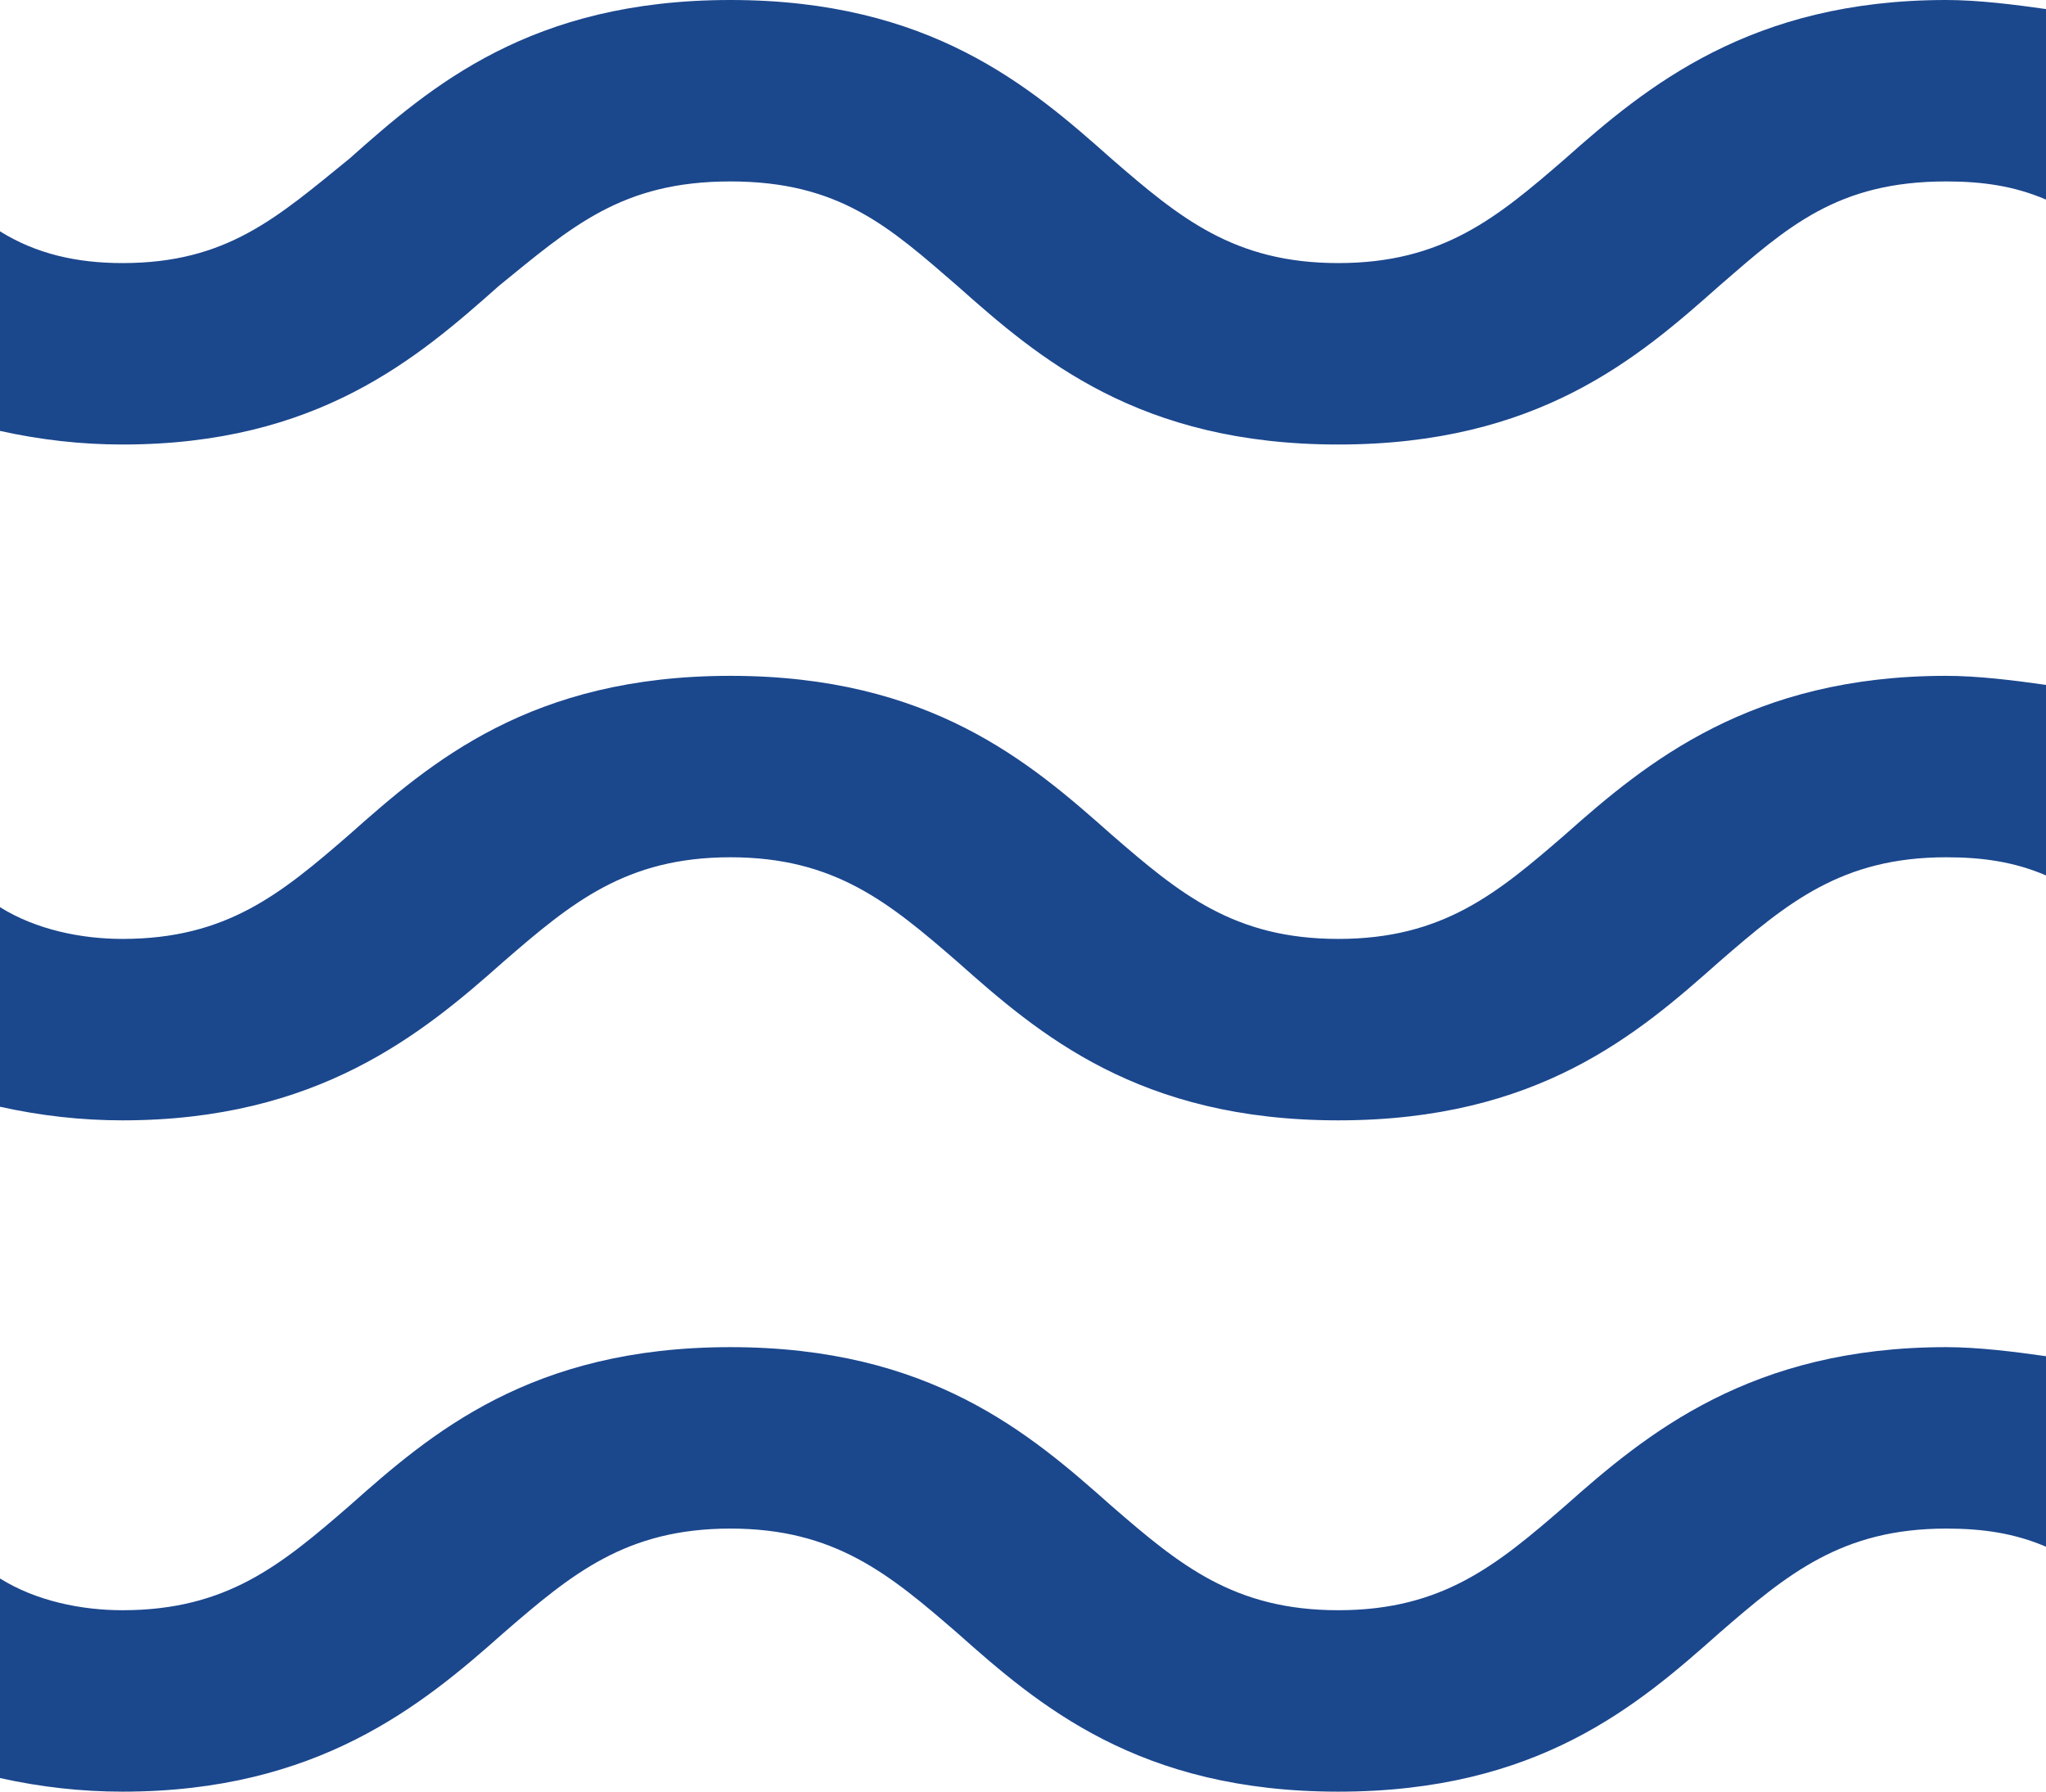 <?xml version="1.0" encoding="utf-8"?>
<!-- Generator: Adobe Illustrator 28.7.8, SVG Export Plug-In . SVG Version: 9.03 Build 56881)  -->
<svg version="1.0" id="Ebene_1" xmlns="http://www.w3.org/2000/svg" xmlns:xlink="http://www.w3.org/1999/xlink" x="0px" y="0px"
	 viewBox="0 0 45.1 39.5" style="enable-background:new 0 0 45.1 39.5;" xml:space="preserve">
<style type="text/css">
	.st0{clip-path:url(#SVGID_00000008871944094212105300000006290195173400258452_);}
	.st1{fill:#1B478D;}
</style>
<g id="Gruppe_200" transform="translate(0 0)">
	<g>
		<defs>
			<rect id="SVGID_1_" width="45.1" height="39.5"/>
		</defs>
		<clipPath id="SVGID_00000080922544368007879130000017674007898272314269_">
			<use xlink:href="#SVGID_1_"  style="overflow:visible;"/>
		</clipPath>
		<g id="Gruppe_200-2" style="clip-path:url(#SVGID_00000080922544368007879130000017674007898272314269_);">
			<path id="Pfad_495" class="st1" d="M45.1,0.2C44.4,0.1,43.6,0,42.9,0c-4.3,0-6.6,1.9-8.4,3.5c-1.5,1.3-2.7,2.3-5,2.3
				s-3.5-1-5-2.3c-1.8-1.6-4-3.5-8.4-3.5S9.5,1.9,7.7,3.5C6.1,4.8,5,5.8,2.7,5.8C1.7,5.8,0.8,5.6,0,5.1v4.4c0.9,0.2,1.8,0.3,2.7,0.3
				C7,9.8,9.2,7.9,11,6.3C12.6,5,13.7,4,16.1,4s3.5,1,5,2.3c1.8,1.6,4,3.5,8.4,3.5s6.6-1.9,8.4-3.5C39.4,5,40.5,4,42.9,4
				c0.8,0,1.5,0.1,2.2,0.4V0.2z"/>
			<path id="Pfad_496" class="st1" d="M45.1,15.1c-0.7-0.1-1.5-0.2-2.2-0.2c-4.3,0-6.6,1.9-8.4,3.5c-1.5,1.3-2.7,2.3-5,2.3
				s-3.5-1-5-2.3c-1.8-1.6-4-3.5-8.4-3.5s-6.6,1.9-8.4,3.5c-1.5,1.3-2.7,2.3-5,2.3c-0.9,0-1.9-0.2-2.7-0.7v4.4
				c0.9,0.2,1.8,0.3,2.7,0.3c4.3,0,6.6-1.9,8.4-3.5c1.5-1.3,2.7-2.3,5-2.3s3.5,1,5,2.3c1.8,1.6,4,3.5,8.4,3.5s6.6-1.9,8.4-3.5
				c1.5-1.3,2.7-2.3,5-2.3c0.8,0,1.5,0.1,2.2,0.4V15.1z"/>
			<path id="Pfad_497" class="st1" d="M45.1,29.9c-0.7-0.1-1.5-0.2-2.2-0.2c-4.3,0-6.6,1.9-8.4,3.5c-1.5,1.3-2.7,2.3-5,2.3
				s-3.5-1-5-2.3c-1.8-1.6-4-3.5-8.4-3.5s-6.6,1.9-8.4,3.5c-1.5,1.3-2.7,2.3-5,2.3c-0.9,0-1.9-0.2-2.7-0.7v4.4
				c0.9,0.2,1.8,0.3,2.7,0.3c4.3,0,6.6-1.9,8.4-3.5c1.5-1.3,2.7-2.3,5-2.3s3.5,1,5,2.3c1.8,1.6,4,3.5,8.4,3.5s6.6-1.9,8.4-3.5
				c1.5-1.3,2.7-2.3,5-2.3c0.8,0,1.5,0.1,2.2,0.4V29.9z"/>
		</g>
	</g>
</g>
</svg>
